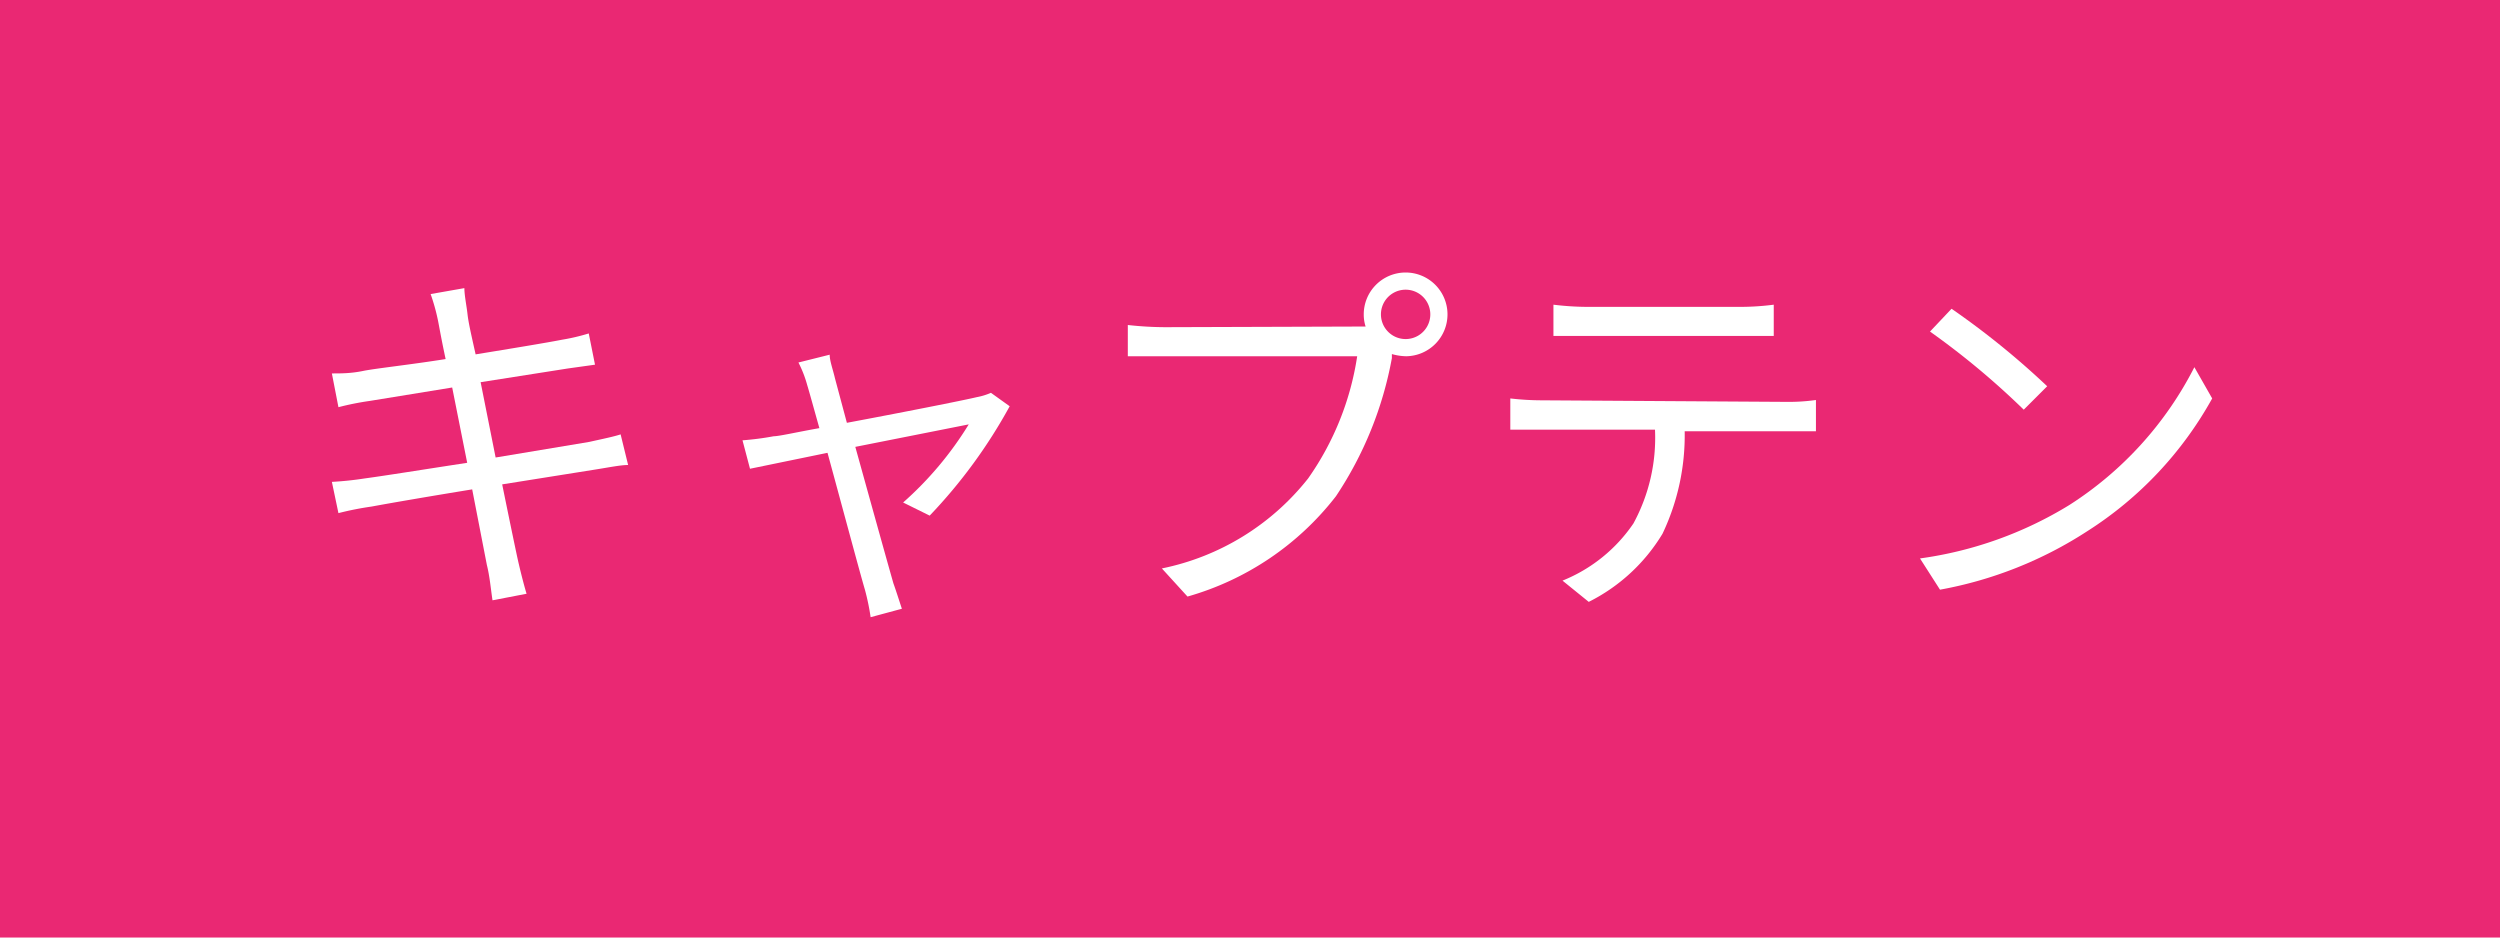 <svg xmlns="http://www.w3.org/2000/svg" width="80" height="30" viewBox="0 0 80 30"><defs><style>.cls-1{fill:#ea2873;}.cls-2{fill:#fff;}</style></defs><g id="レイヤー_2" data-name="レイヤー 2"><g id="コンテンツ"><rect class="cls-1" width="80" height="30"/><path class="cls-2" d="M20.1,14.88c-.25,0-.63.08-1.08.15l-2.95.47c.24,1.18.44,2.14.5,2.41s.18.76.28,1.09l-1.09.21c-.06-.41-.09-.77-.18-1.13l-.47-2.42c-1.35.22-2.63.44-3.22.55a9.84,9.84,0,0,0-1.06.21l-.21-1a10.43,10.43,0,0,0,1.05-.11c.6-.08,1.91-.29,3.28-.5l-.48-2.41-2.64.43a9,9,0,0,0-1,.2l-.21-1.08c.3,0,.61,0,1-.08s1.51-.2,2.64-.38c-.14-.65-.22-1.12-.25-1.26a6.32,6.32,0,0,0-.23-.82l1.08-.19c0,.23.07.56.1.83s.11.62.26,1.29c1.16-.19,2.26-.37,2.77-.47a6.37,6.37,0,0,0,.85-.2l.2,1-.86.12-2.8.44.48,2.41,3-.5c.45-.1.79-.17,1-.24Z"/><path class="cls-2" d="M32.31,13a16.56,16.56,0,0,1-2.56,3.5l-.85-.42A11,11,0,0,0,31,13.58l-3.63.72c.48,1.73,1.07,3.85,1.22,4.37.08.22.2.6.27.81l-1,.27a7.49,7.49,0,0,0-.18-.87c-.16-.54-.73-2.67-1.2-4.39L24,15l-.24-.91a9.14,9.14,0,0,0,1-.13c.17,0,.73-.13,1.46-.26-.18-.64-.32-1.15-.39-1.38a3.74,3.74,0,0,0-.28-.72l1-.25c0,.2.1.46.17.76l.38,1.42c1.71-.32,3.74-.72,4.15-.82a2.06,2.06,0,0,0,.46-.14Z"/><path class="cls-2" d="M43.3,10.45h.4a1.21,1.21,0,0,1-.06-.38A1.34,1.34,0,1,1,45,11.4a1.77,1.77,0,0,1-.46-.07l0,.13a11.75,11.75,0,0,1-1.79,4.42A9.18,9.18,0,0,1,38,19.09l-.82-.9a8,8,0,0,0,4.68-2.88,9.17,9.17,0,0,0,1.57-3.91H37.28c-.47,0-.89,0-1.19,0v-1a11.08,11.08,0,0,0,1.2.07Zm2.47-.39a.79.79,0,1,0-1.58,0,.79.79,0,0,0,1.58,0Z"/><path class="cls-2" d="M57.17,12.86a6.25,6.25,0,0,0,.94-.06v1l-.94,0H53.91a7.33,7.33,0,0,1-.71,3.28,5.77,5.77,0,0,1-2.36,2.18L50,18.58a5,5,0,0,0,2.27-1.83,5.74,5.74,0,0,0,.69-3H49.33c-.37,0-.72,0-1,0v-1a8.74,8.74,0,0,0,1,.06ZM50.8,10.75c-.39,0-.79,0-1.09,0v-1a9.19,9.19,0,0,0,1.08.07h4.86a8.38,8.38,0,0,0,1.11-.07v1c-.34,0-.76,0-1.11,0Z"/><path class="cls-2" d="M66.22,16.16a11.33,11.33,0,0,0,4-4.41l.57,1a11.82,11.82,0,0,1-4,4.25,12.86,12.86,0,0,1-4.71,1.87l-.64-1A12.33,12.33,0,0,0,66.22,16.16Zm-.71-3.8-.75.75a25.14,25.14,0,0,0-3-2.5l.69-.73A25.93,25.93,0,0,1,65.51,12.36Z"/></g></g></svg>